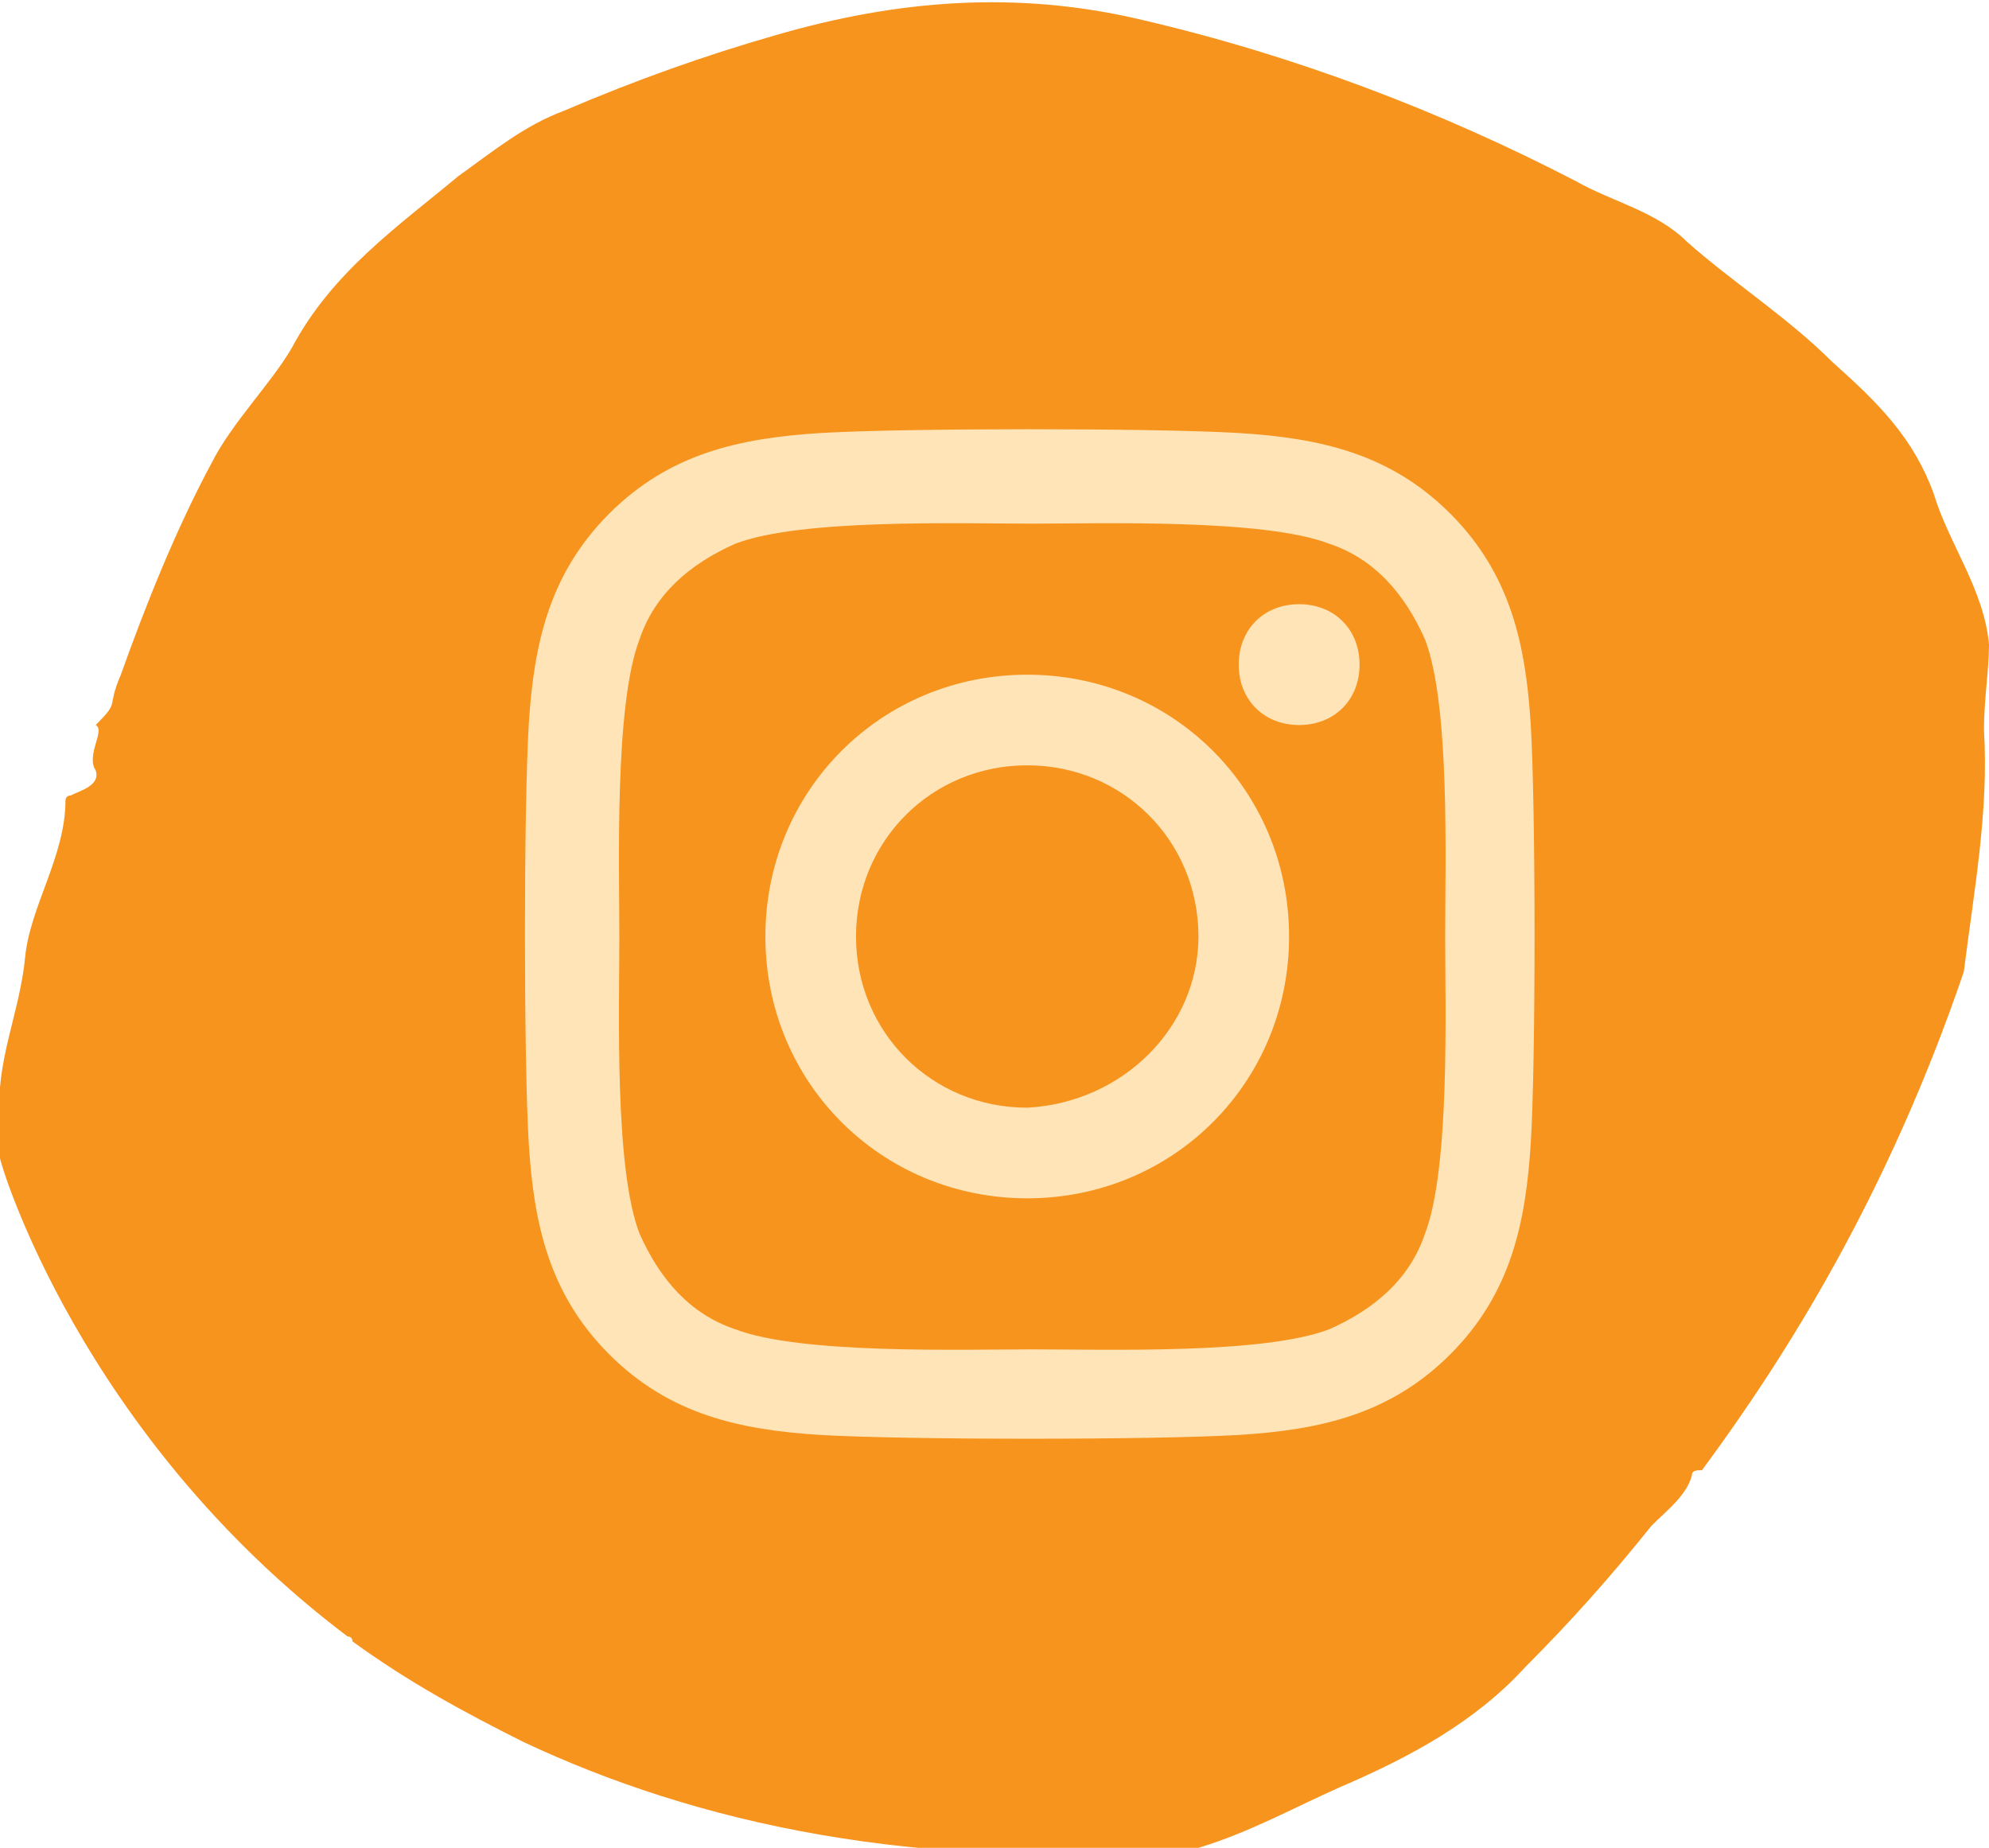 <?xml version="1.0" encoding="utf-8"?>
<!-- Generator: Adobe Illustrator 27.6.1, SVG Export Plug-In . SVG Version: 6.00 Build 0)  -->
<svg version="1.1" id="Laag_1" xmlns="http://www.w3.org/2000/svg" xmlns:xlink="http://www.w3.org/1999/xlink" x="0px" y="0px"
	 viewBox="0 0 39.5 36.7" style="enable-background:new 0 0 39.5 36.7;" xml:space="preserve">
<style type="text/css">
	.st0{fill:#F7941D;}
	.st1{fill:#FFE4B8;}
</style>
<path class="st0" d="M39,19.3c0.2-1.6,0.5-3.2,0.4-4.8c0-0.6,0.1-1.2,0.1-1.7c-0.1-1.1-0.8-2-1.1-3c-0.4-1.1-1.1-1.8-2-2.6
	c-0.9-0.9-2-1.6-2.9-2.4c-0.6-0.6-1.5-0.8-2.2-1.2c-2.7-1.4-5.6-2.5-8.6-3.2c-2.5-0.6-4.9-0.4-7.3,0.3c-1.4,0.4-2.8,0.9-4.2,1.5
	c-0.8,0.3-1.4,0.8-2.1,1.3c-1.2,1-2.5,1.9-3.3,3.4C5.4,7.6,4.6,8.4,4.2,9.2c-0.7,1.3-1.3,2.8-1.8,4.2c-0.3,0.7,0,0.5-0.5,1
	c0.2,0.1-0.2,0.6,0,0.9c0.1,0.3-0.3,0.4-0.5,0.5c-0.1,0-0.1,0.1-0.1,0.1C1.3,17,0.6,18,0.5,19c-0.1,1.1-0.6,2.1-0.5,3.2
	c0,0.3,0,0.5,0,0.8c0,0.1,1.6,5.5,6.9,9.5c0,0,0.1,0,0.1,0.1c1.1,0.8,2.2,1.4,3.4,2c3.4,1.6,7.8,2.6,13.4,2.1c1-0.3,1.9-0.8,2.8-1.2
	c1.4-0.6,2.7-1.3,3.7-2.4c0.9-0.9,1.7-1.8,2.5-2.8c0.3-0.3,0.7-0.6,0.8-1c0-0.1,0.1-0.1,0.2-0.1C35.5,26.9,37.5,23.7,39,19.3"/>
<path class="st1" d="M30.4,22.7c-0.1,1.6-0.4,3-1.6,4.2c-1.2,1.2-2.6,1.5-4.2,1.6c-1.7,0.1-6.6,0.1-8.3,0c-1.6-0.1-3-0.4-4.2-1.6
	c-1.2-1.2-1.5-2.6-1.6-4.2c-0.1-1.7-0.1-6.6,0-8.3c0.1-1.6,0.4-3,1.6-4.2c1.2-1.2,2.6-1.5,4.2-1.6c1.7-0.1,6.6-0.1,8.3,0
	c1.6,0.1,3,0.4,4.2,1.6c1.2,1.2,1.5,2.6,1.6,4.2C30.5,16.1,30.5,21.1,30.4,22.7z M28.7,18.6c0-1.5,0.1-4.6-0.4-5.9
	c-0.4-0.9-1-1.6-1.9-1.9c-1.3-0.5-4.5-0.4-5.9-0.4c-1.5,0-4.6-0.1-5.9,0.4c-0.9,0.4-1.6,1-1.9,1.9c-0.5,1.3-0.4,4.5-0.4,5.9
	c0,1.5-0.1,4.6,0.4,5.9c0.4,0.9,1,1.6,1.9,1.9c1.3,0.5,4.5,0.4,5.9,0.4c1.5,0,4.6,0.1,5.9-0.4c0.9-0.4,1.6-1,1.9-1.9
	C28.8,23.2,28.7,20,28.7,18.6z M25.6,18.6c0,2.9-2.3,5.2-5.2,5.2c-2.9,0-5.2-2.3-5.2-5.2c0-2.9,2.3-5.2,5.2-5.2
	C23.3,13.4,25.6,15.7,25.6,18.6z M23.8,18.6c0-1.9-1.5-3.4-3.4-3.4s-3.4,1.5-3.4,3.4c0,1.9,1.5,3.4,3.4,3.4
	C22.3,21.9,23.8,20.4,23.8,18.6z M25.8,12c-0.7,0-1.2,0.5-1.2,1.2s0.5,1.2,1.2,1.2c0.7,0,1.2-0.5,1.2-1.2C27,12.5,26.5,12,25.8,12z"
	/>
</svg>
